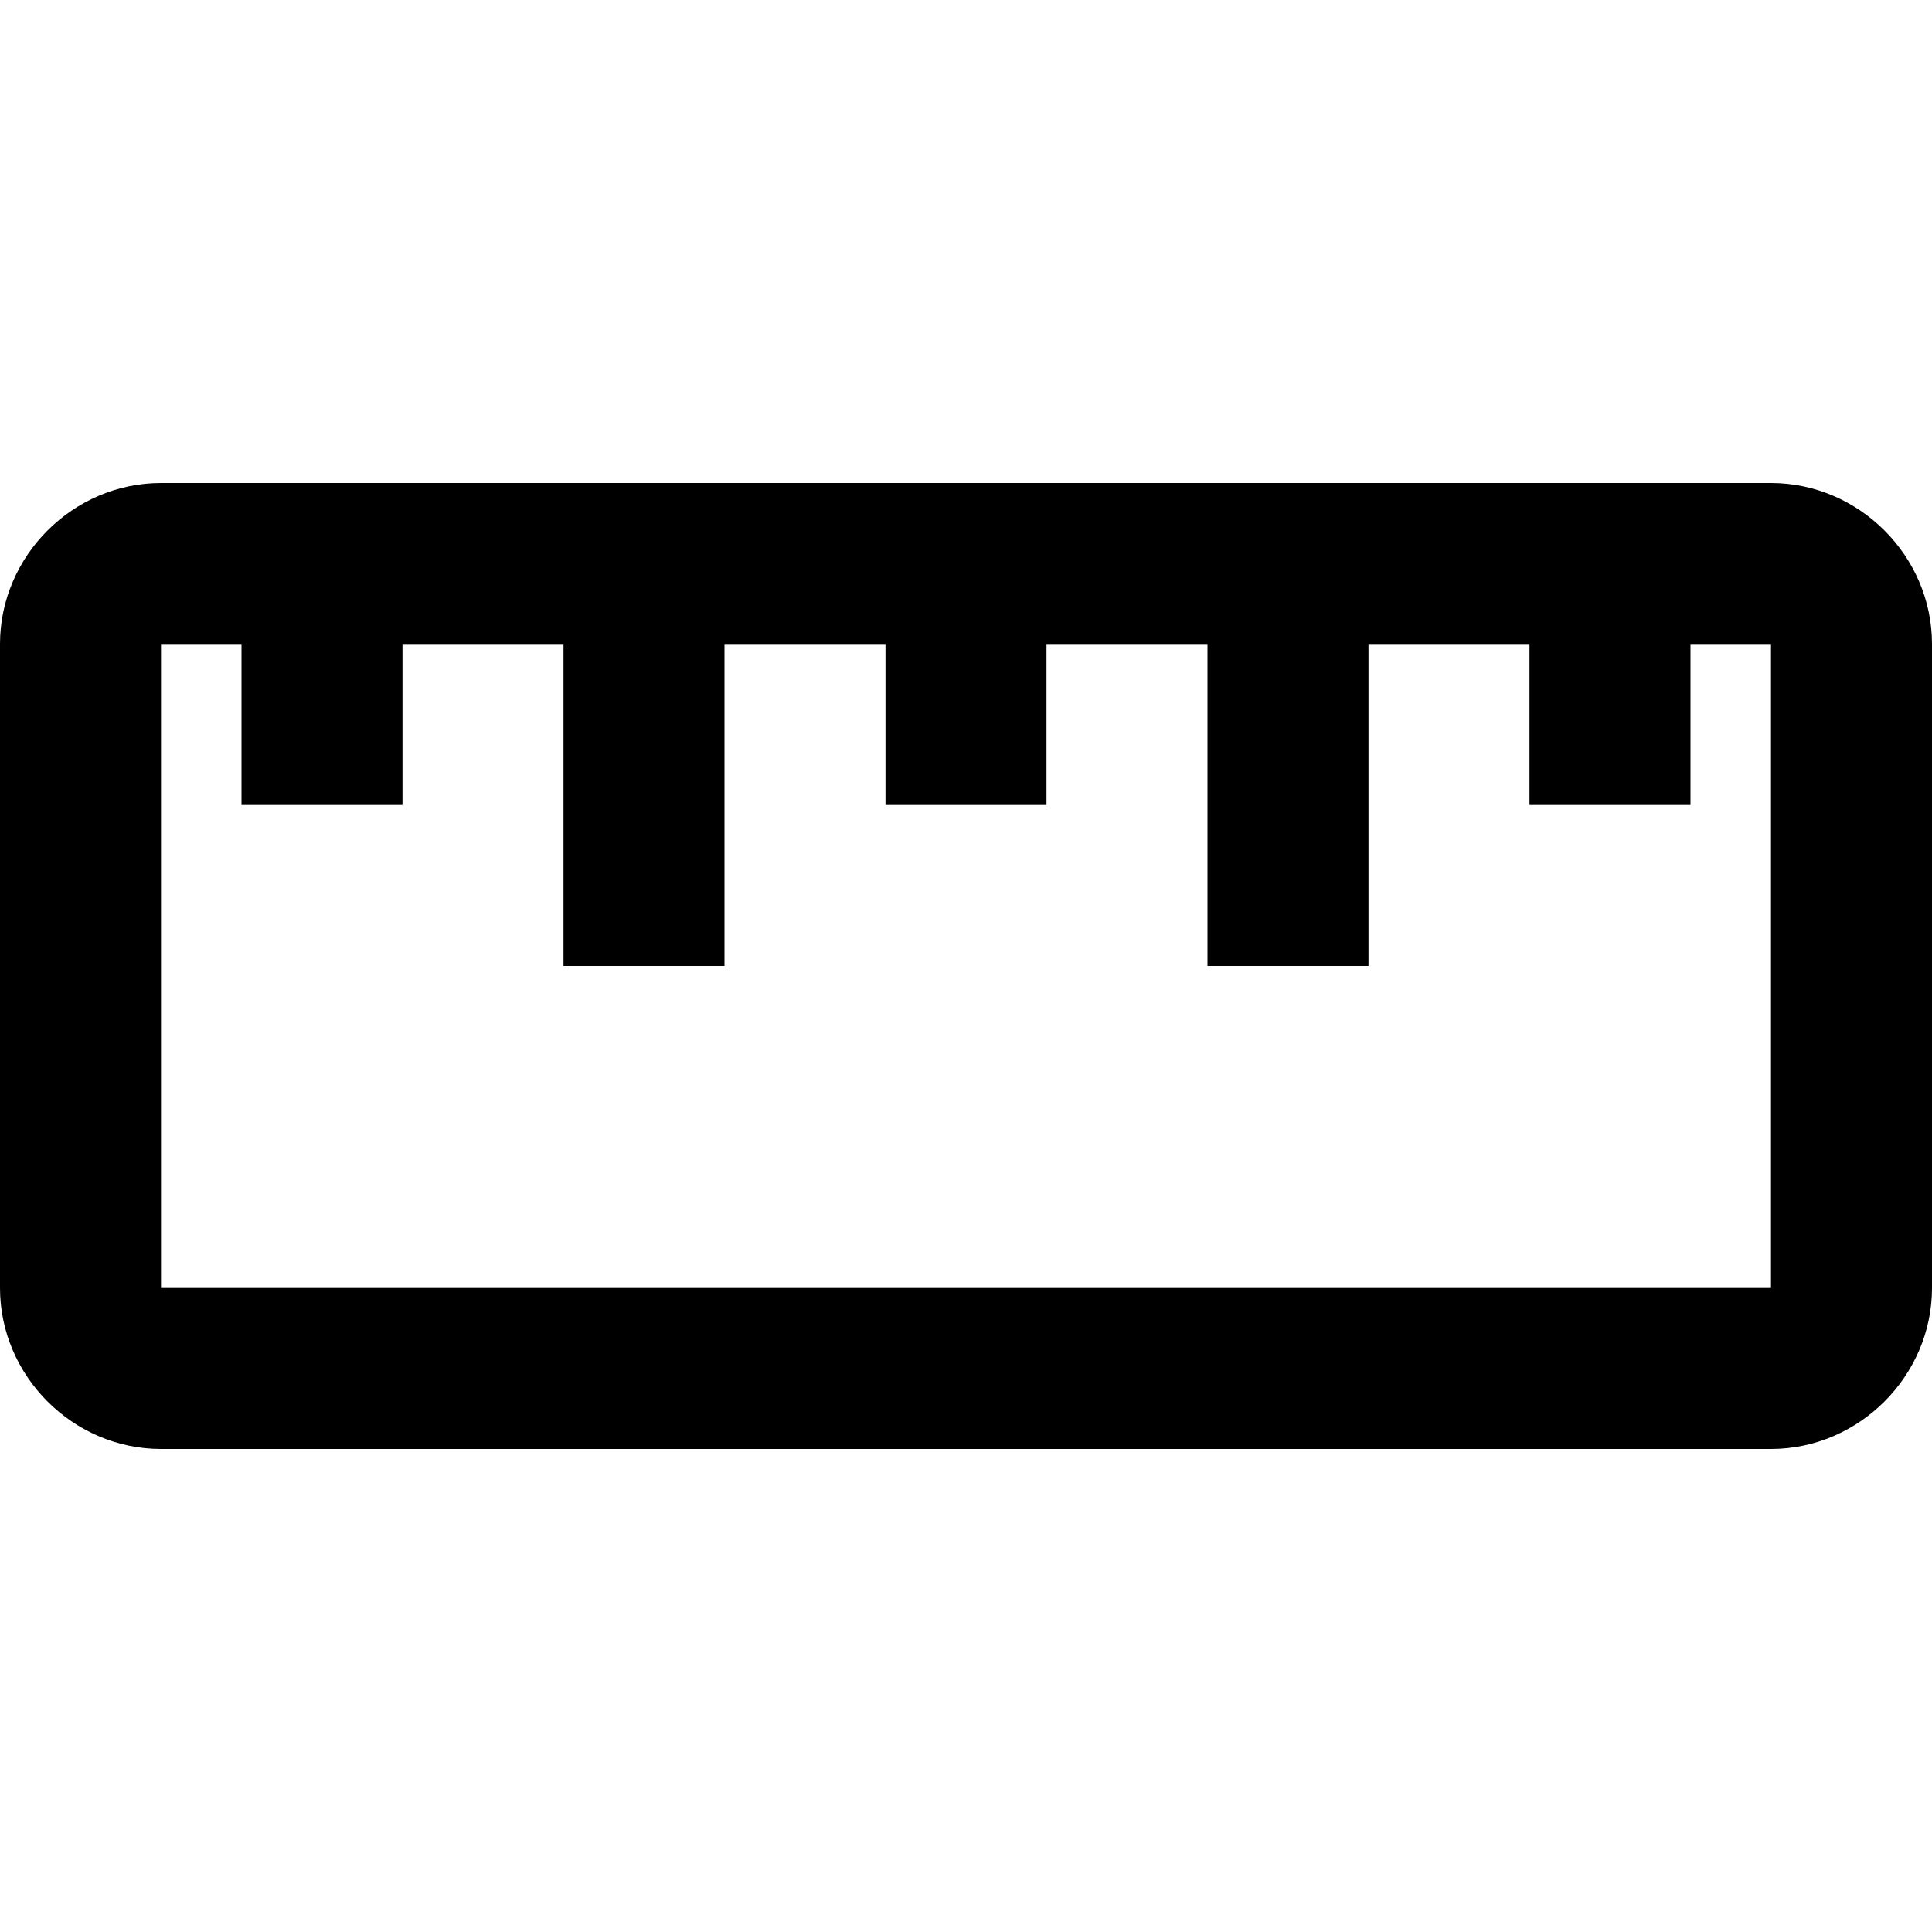 <svg fill="#000000" viewBox="0 0 24 24" xmlns="http://www.w3.org/2000/svg"><path fill="#000000" d="M 2 6 C 0.907 6 0 6.907 0 8 L 0 16 C 0 17.093 0.907 18 2 18 L 22 18 C 23.093 18 24 17.093 24 16 L 24 8 C 24 6.907 23.093 6 22 6 L 2 6 z M 2 8 L 3 8 L 3 10 L 5 10 L 5 8 L 7 8 L 7 12 L 9 12 L 9 8 L 11 8 L 11 10 L 13 10 L 13 8 L 15 8 L 15 12 L 17 12 L 17 8 L 19 8 L 19 10 L 21 10 L 21 8 L 22 8 L 22 16 L 2 16 L 2 8 z"></path></svg>
